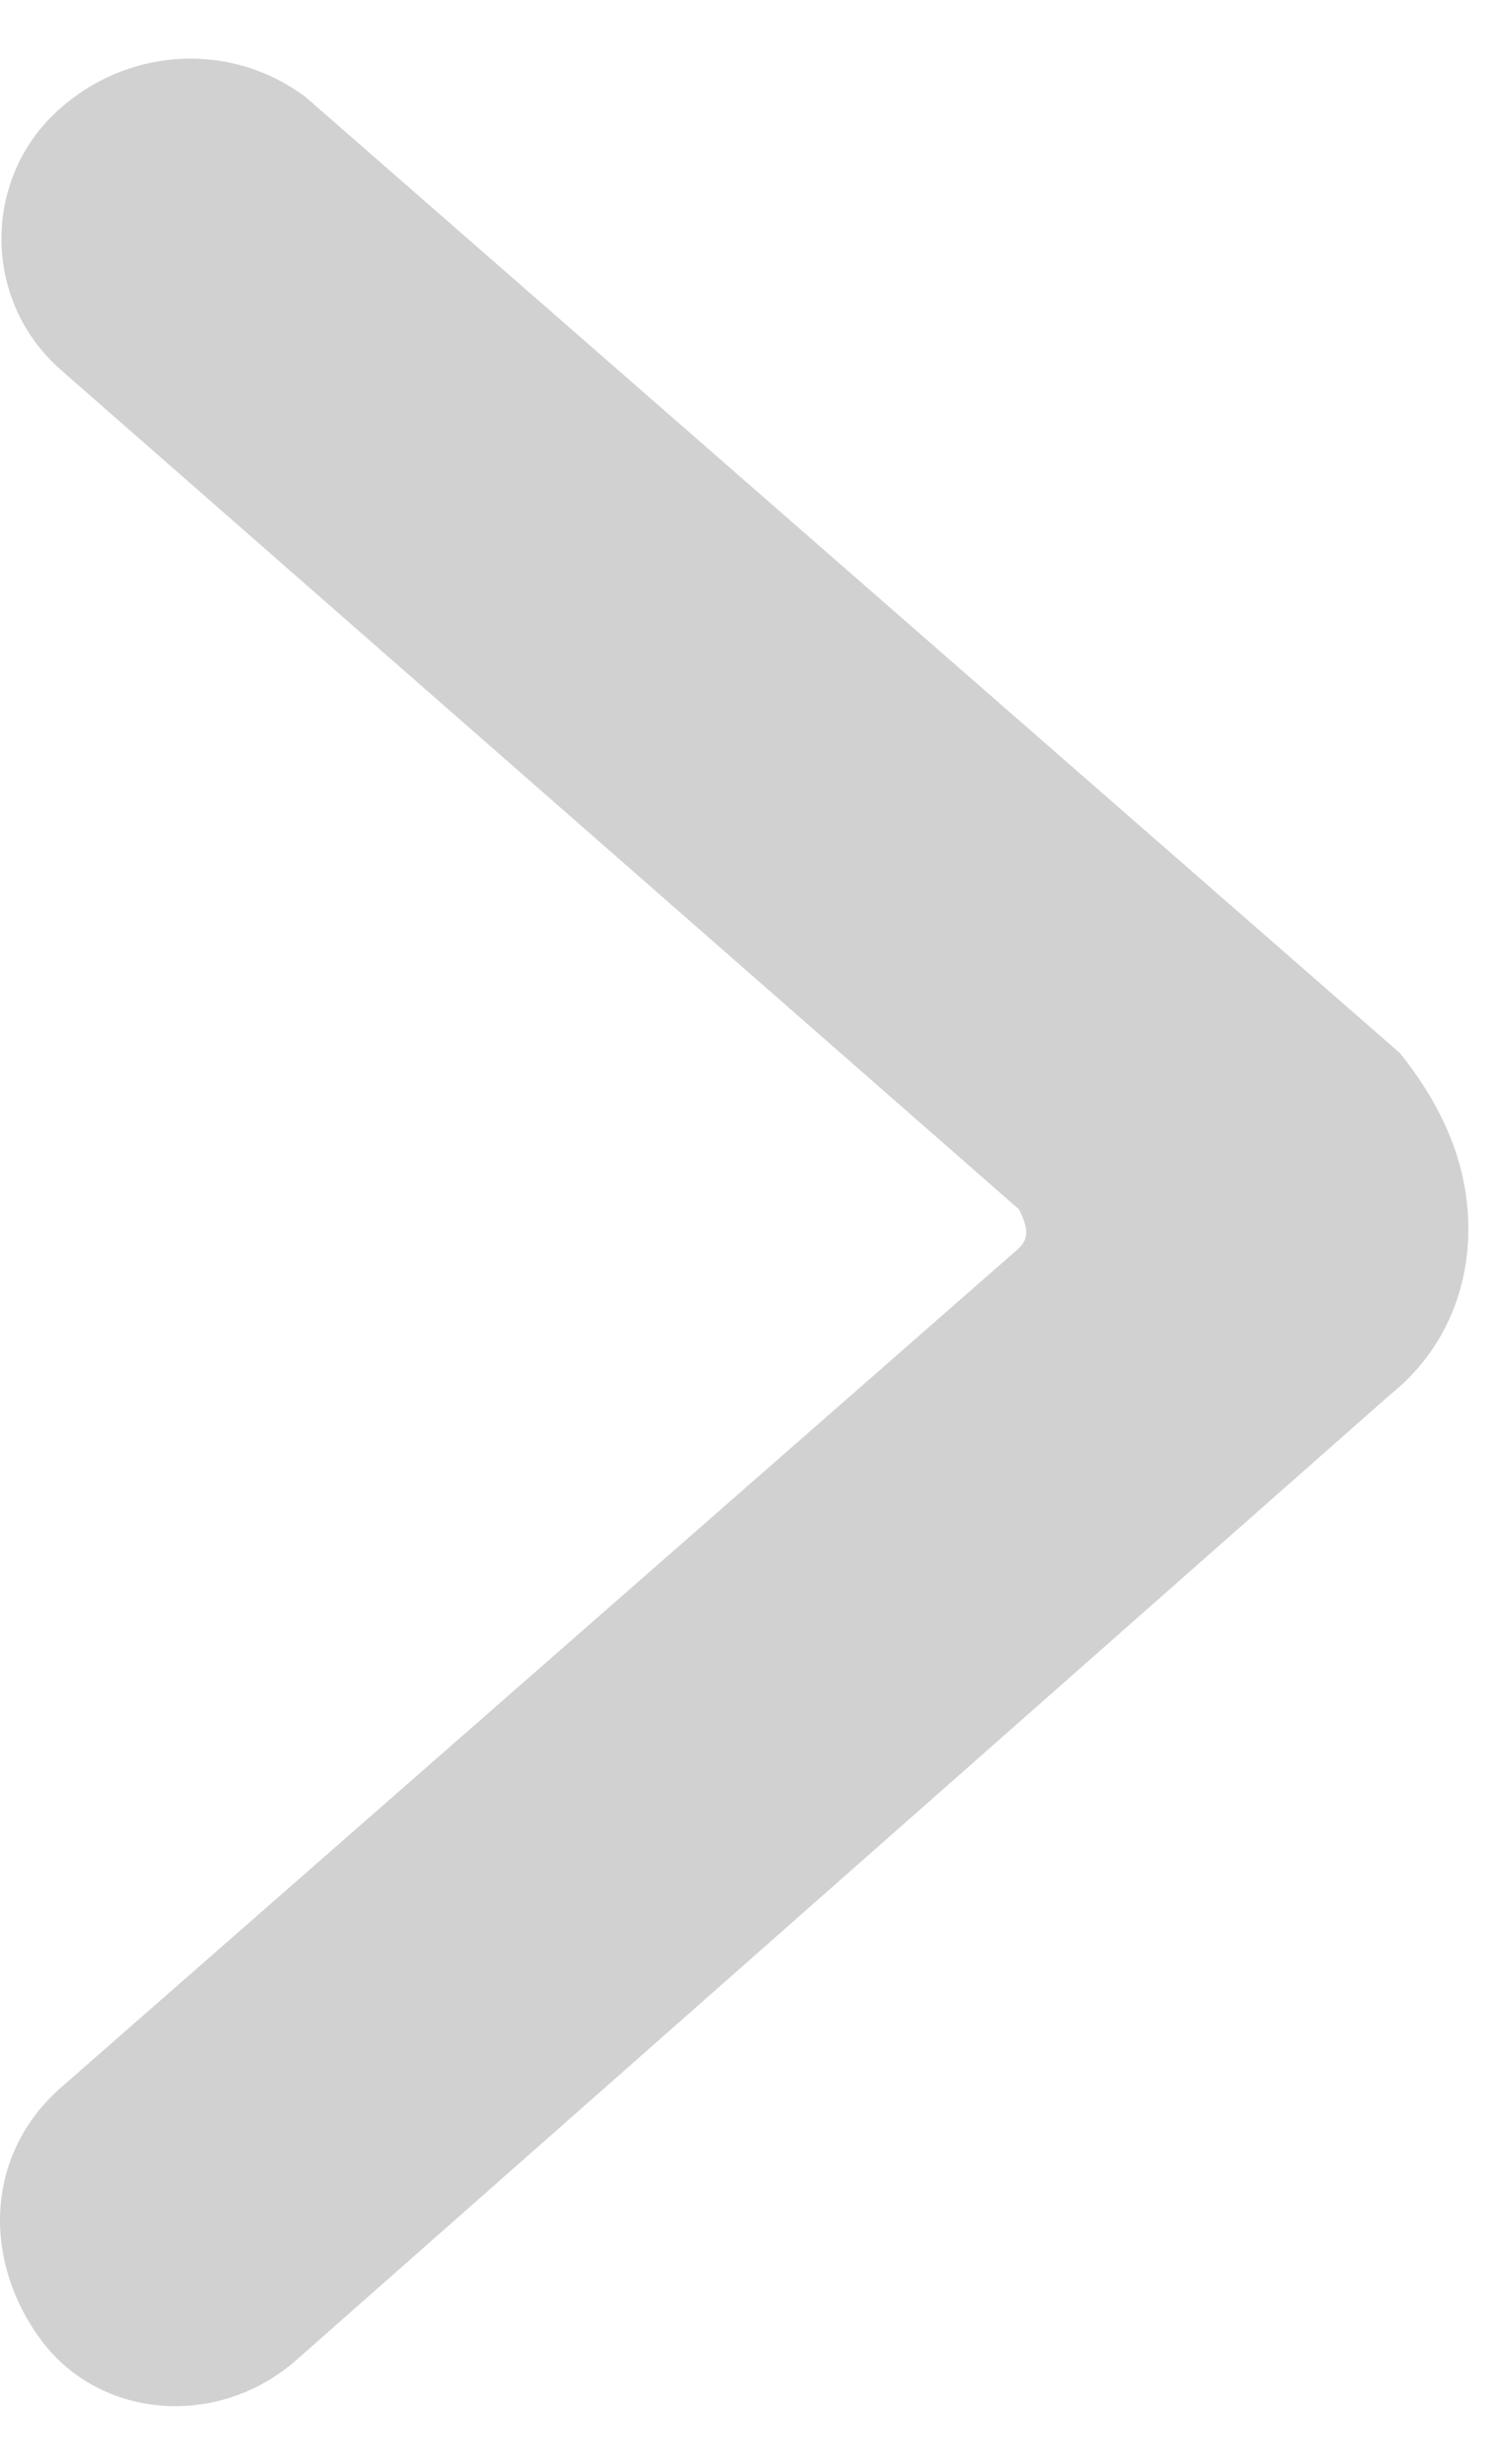 <svg width="17" height="28" viewBox="0 0 17 28" fill="none" xmlns="http://www.w3.org/2000/svg">
<path d="M16.697 13.965C16.697 14.741 16.364 15.406 15.809 15.849L3.364 26.826C2.475 27.602 1.142 27.491 0.475 26.604C-0.191 25.717 -0.191 24.497 0.697 23.721L11.586 14.186C11.697 14.075 11.697 13.965 11.586 13.743L0.697 4.208C-0.191 3.432 -0.191 2.101 0.586 1.325C1.364 0.549 2.586 0.438 3.475 1.103L15.92 11.969C16.364 12.523 16.697 13.188 16.697 13.965Z" fill="#D1D1D1"/>
</svg>